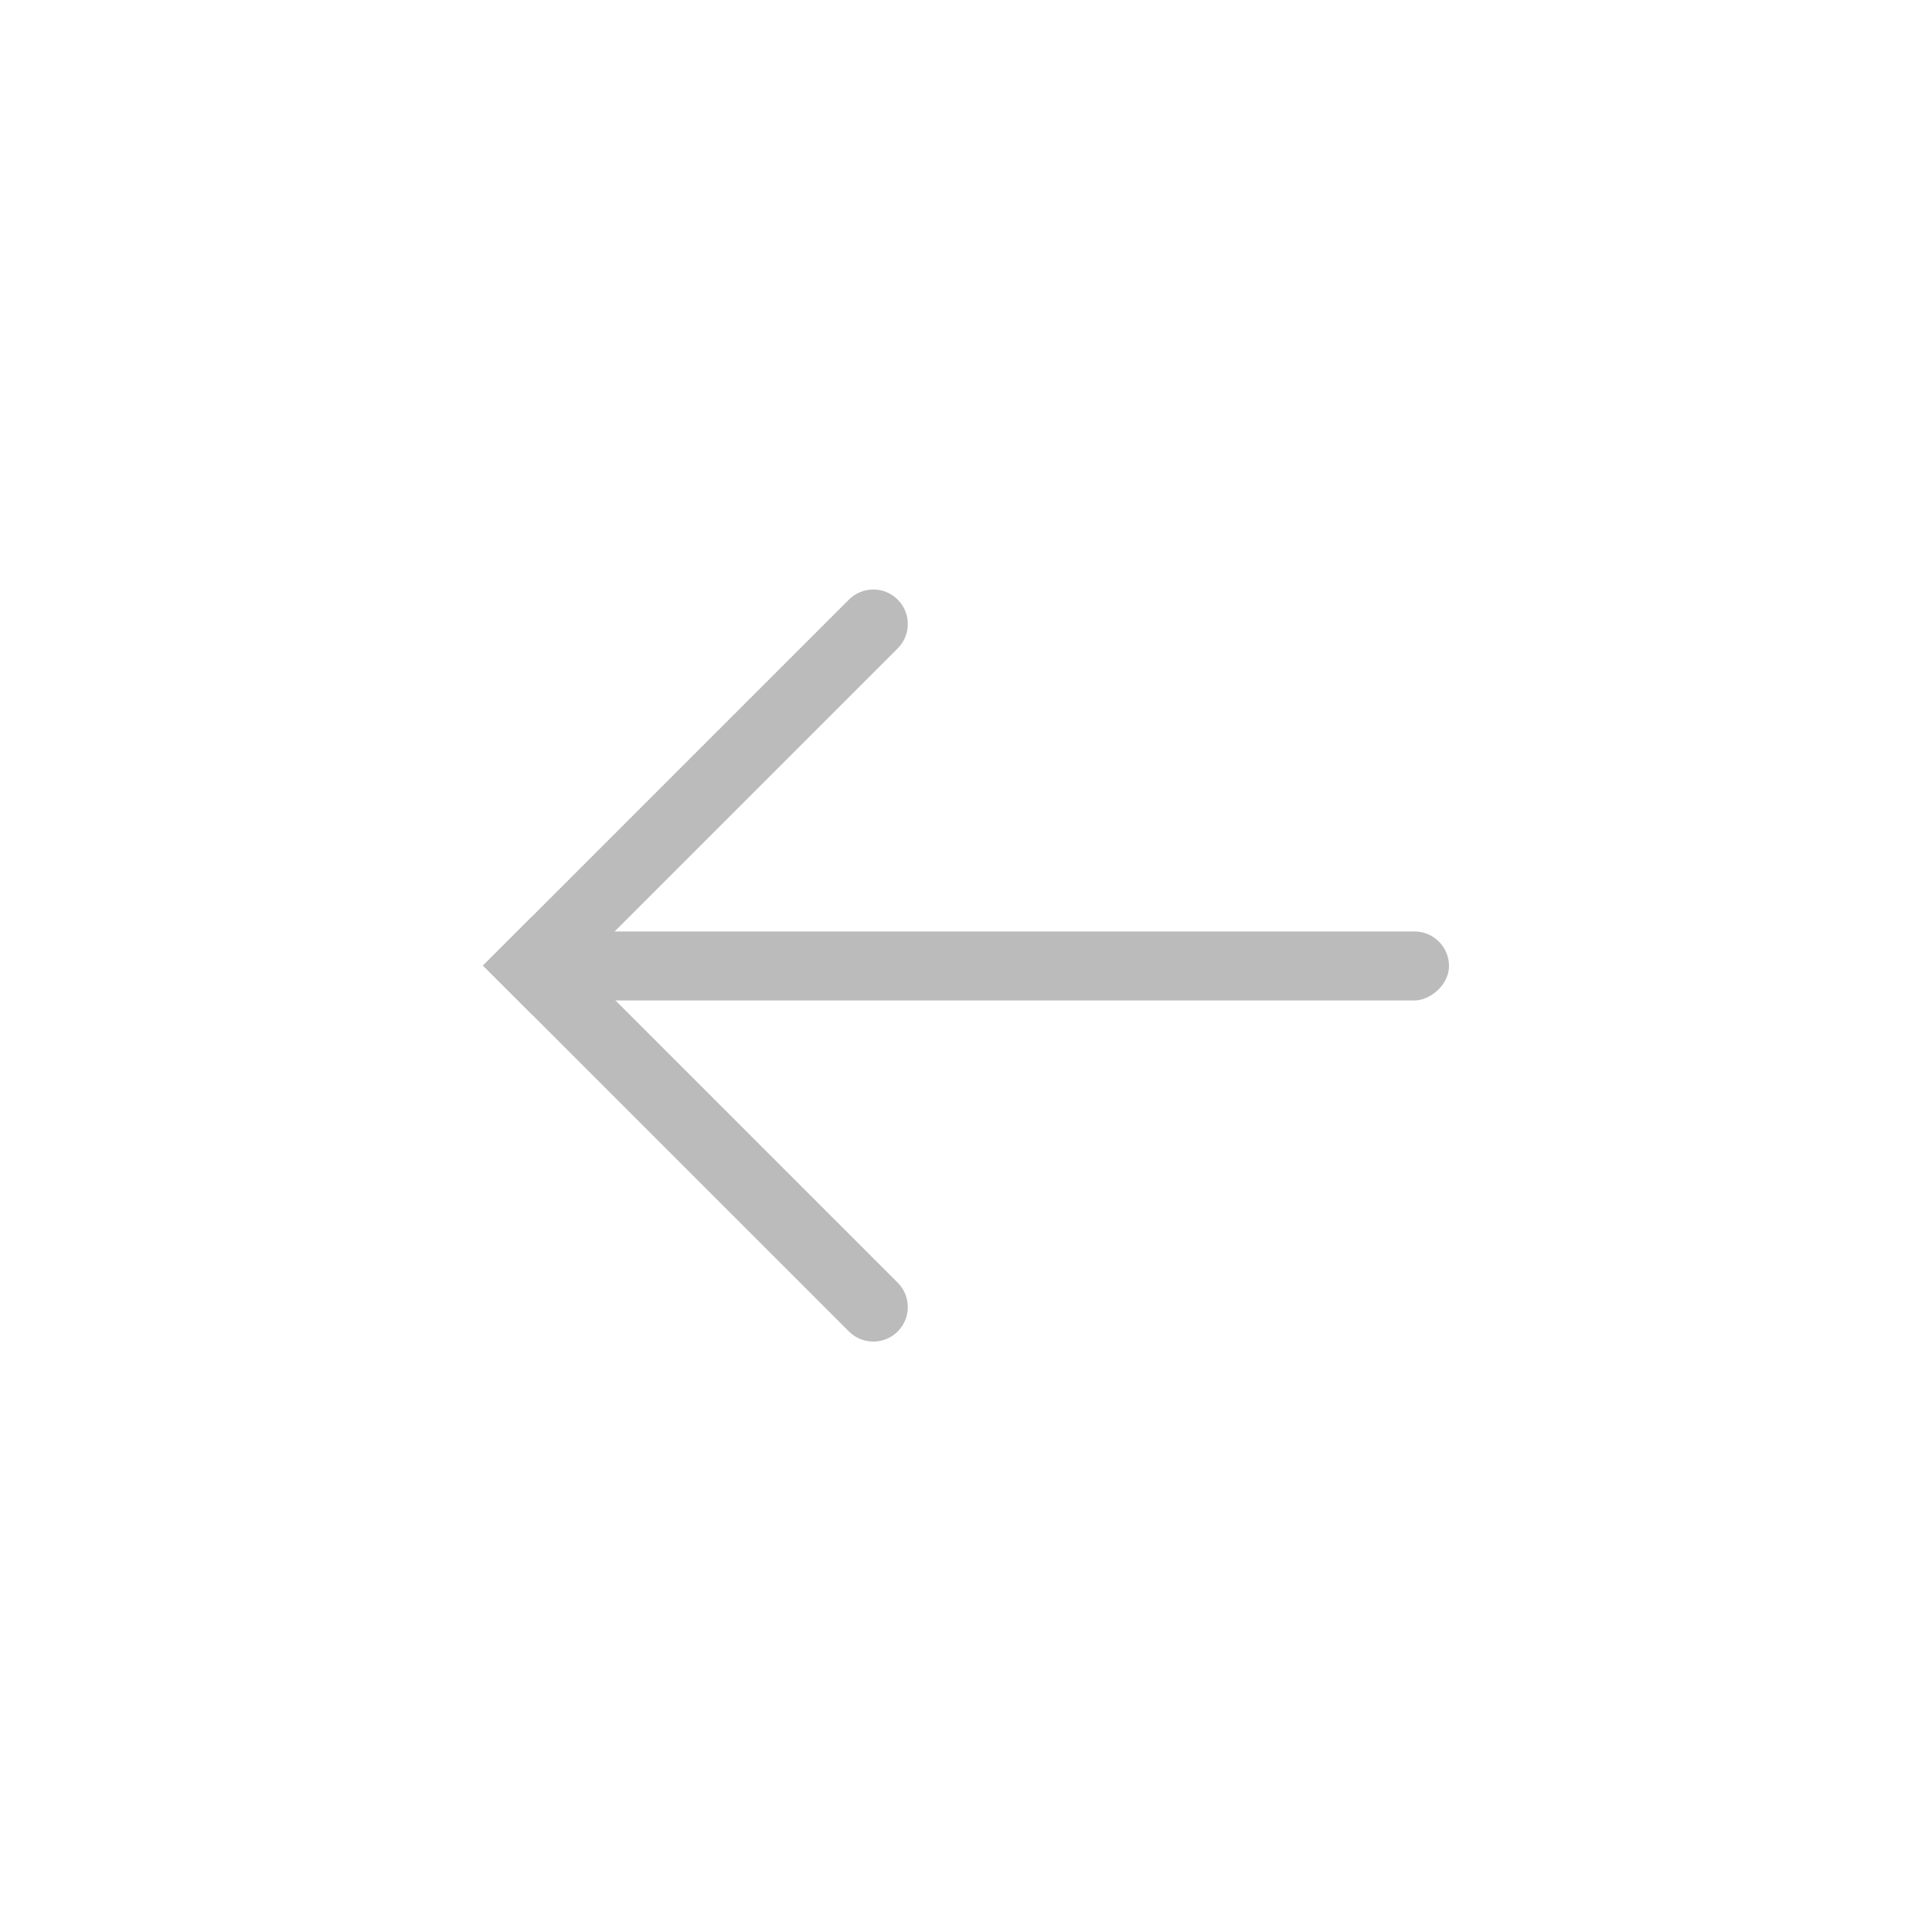 <svg width="80" height="80" viewBox="0 0 80 80" fill="none" xmlns="http://www.w3.org/2000/svg">
<rect x="22.857" y="41.428" width="2.857" height="37.143" rx="1.429" transform="rotate(-90 22.857 41.428)" fill="#BBBBBB"/>
<path d="M35.152 24.828C35.71 24.271 36.614 24.271 37.172 24.828C37.73 25.386 37.73 26.291 37.172 26.849L22.02 42.001L20 39.981L35.152 24.828Z" fill="#BBBBBB"/>
<path d="M37.172 53.113C37.73 53.671 37.73 54.575 37.172 55.133C36.615 55.691 35.71 55.691 35.152 55.133L20 39.981L22.02 37.961L37.172 53.113Z" fill="#BBBBBB"/>
</svg>
